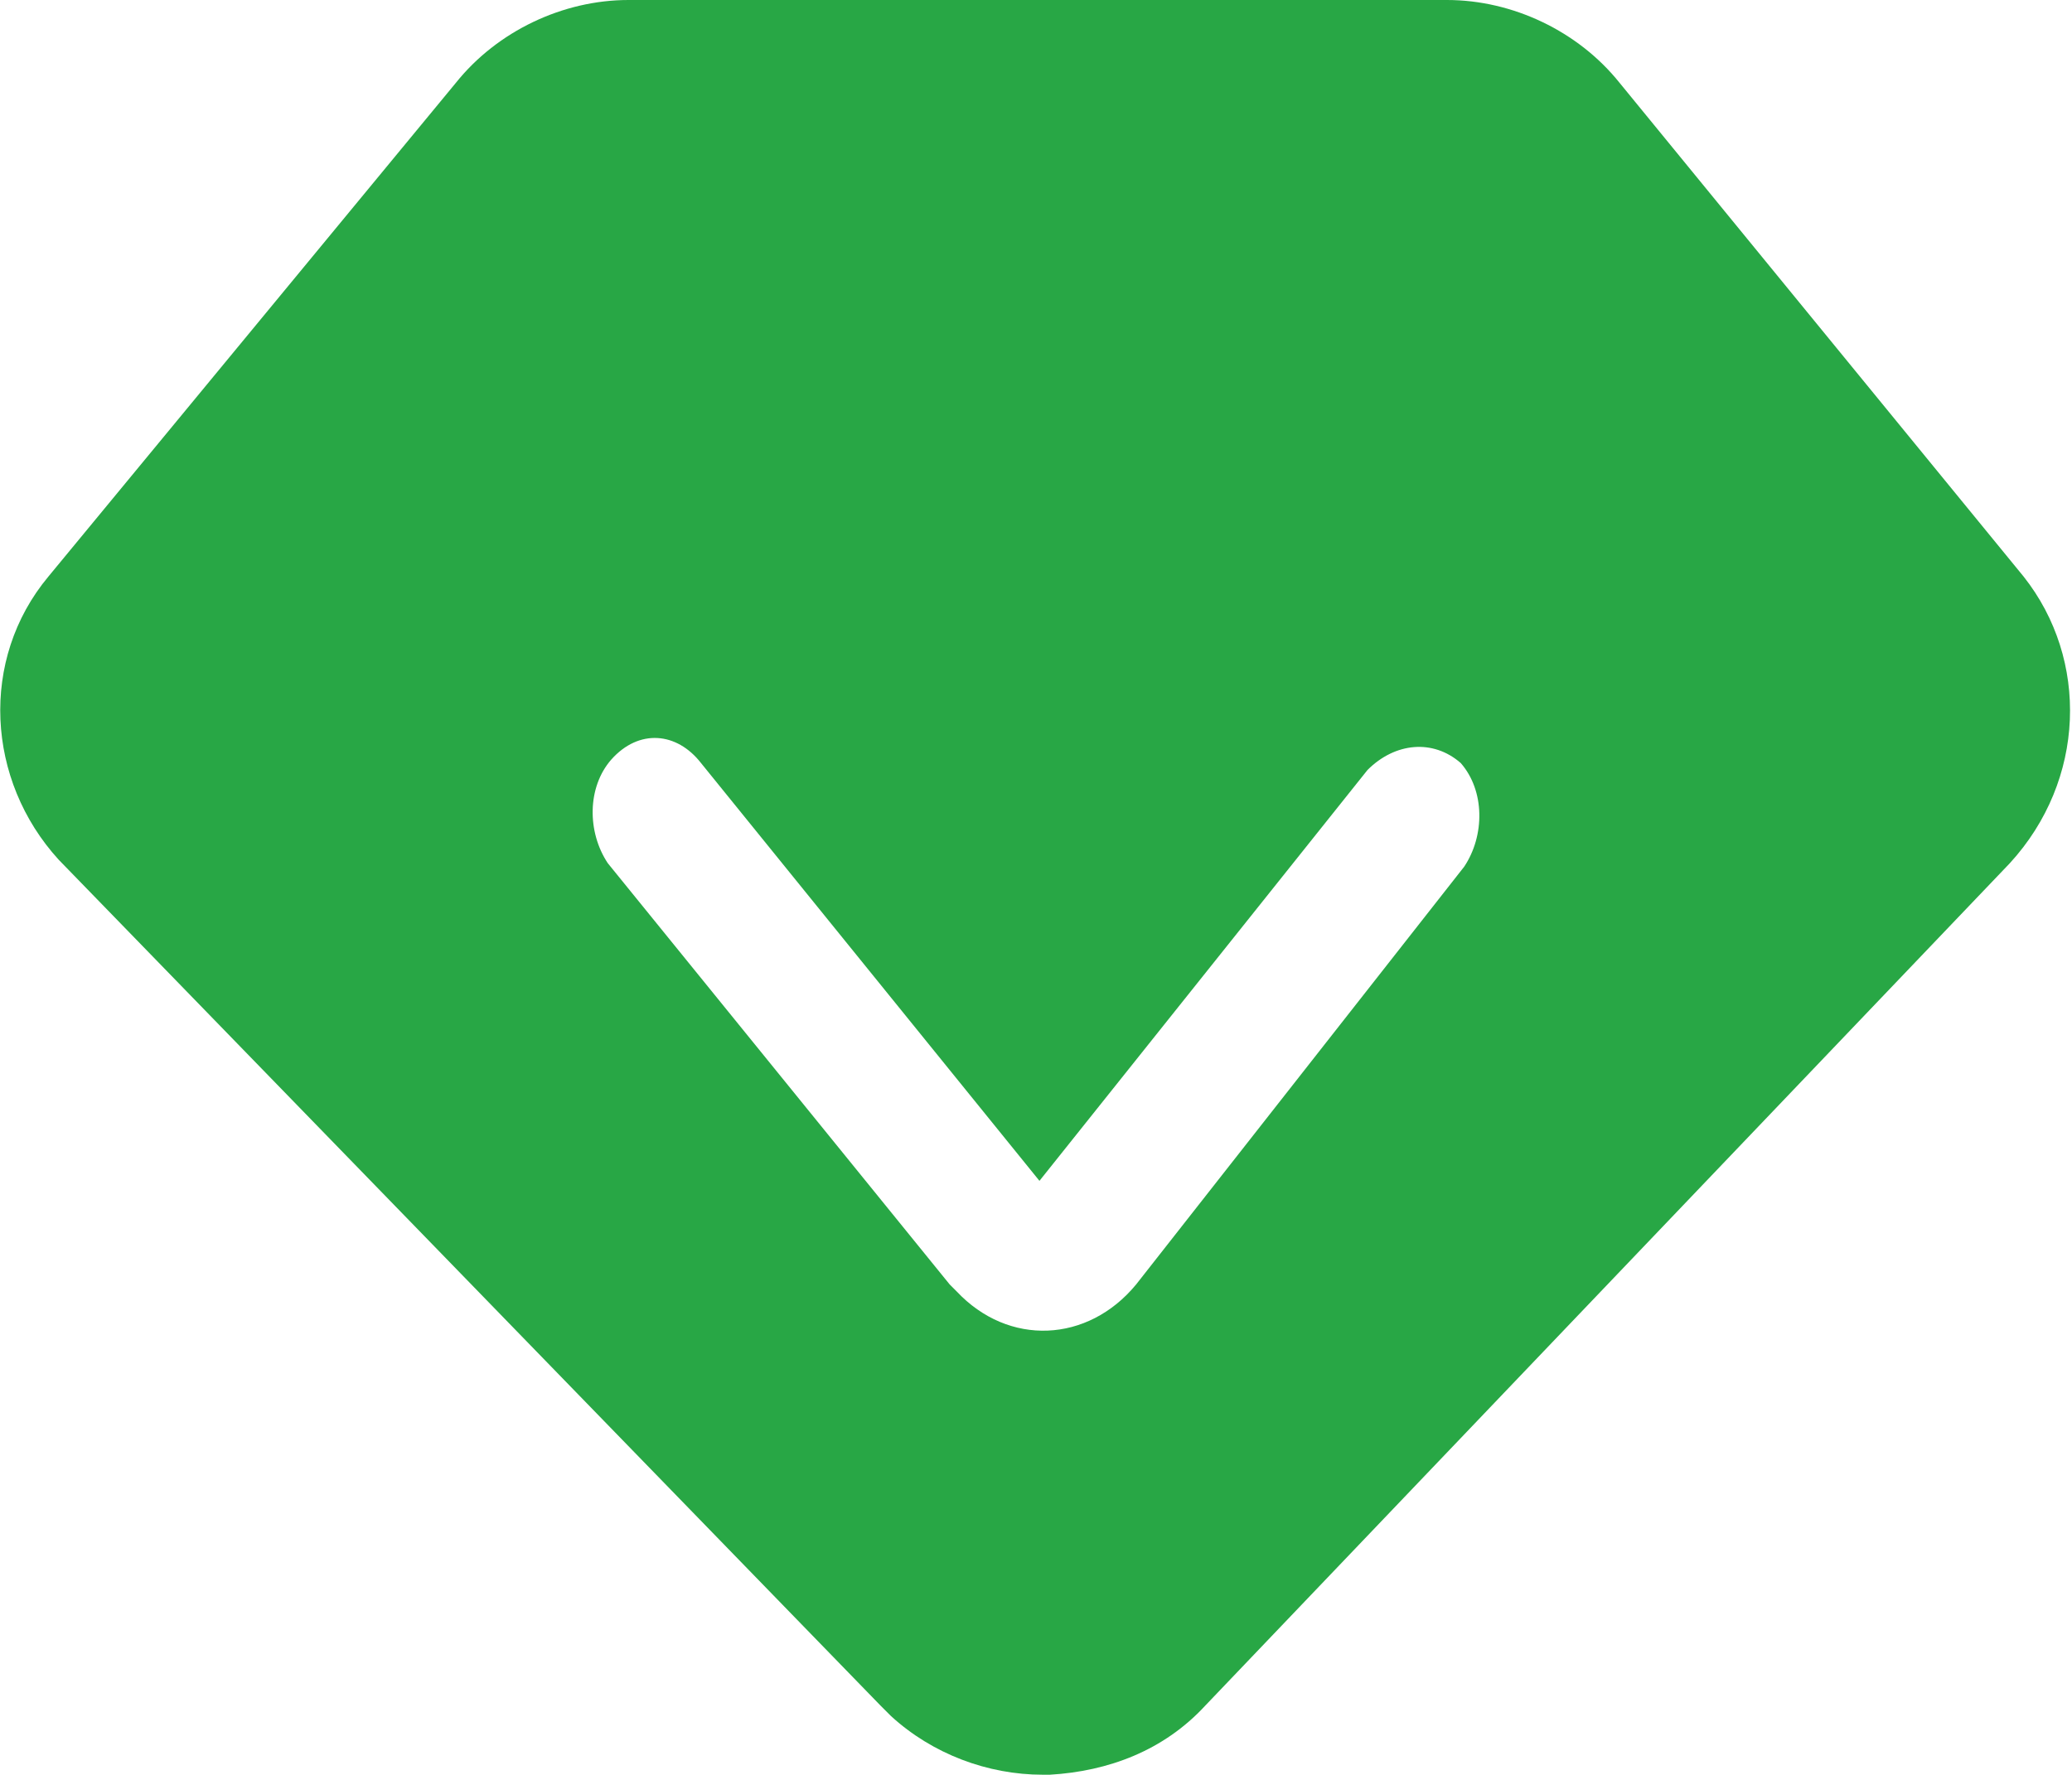 <?xml version="1.0" encoding="utf-8"?>
<!-- Generator: Adobe Illustrator 24.0.0, SVG Export Plug-In . SVG Version: 6.00 Build 0)  -->
<svg version="1.1" id="图层_1" xmlns="http://www.w3.org/2000/svg" xmlns:xlink="http://www.w3.org/1999/xlink" x="0px" y="0px"
	 viewBox="0 0 60 51.4" style="enable-background:new 0 0 60 51.4;" xml:space="preserve">
<style type="text/css">
	.st0{fill:#28A745;}
</style>
<path class="st0" d="M58.6,16.7c1.9,2.4,1.8,5.9-0.4,8.3L34.9,49.4c-1.2,1.3-2.8,1.9-4.5,2h-0.2c-1.6,0-3.2-0.6-4.4-1.7l-0.3-0.3
	L1.7,24.9c-2.1-2.3-2.3-5.8-0.3-8.2L13.2,2.4c1.2-1.5,3.1-2.4,5-2.4h23.7c1.9,0,3.8,0.9,5,2.4L58.6,16.7L58.6,16.7z M39.6,22.3
	l-9.5,11.9l-9.8-12.1c-0.7-0.9-1.8-1-2.6-0.1c-0.7,0.8-0.7,2.1-0.1,3l9.9,12.2l0.2,0.2c1.5,1.6,3.8,1.5,5.2-0.2l9.5-12.1
	c0.6-0.9,0.6-2.2-0.1-3C41.5,21.4,40.4,21.5,39.6,22.3L39.6,22.3z"/>
</svg>

